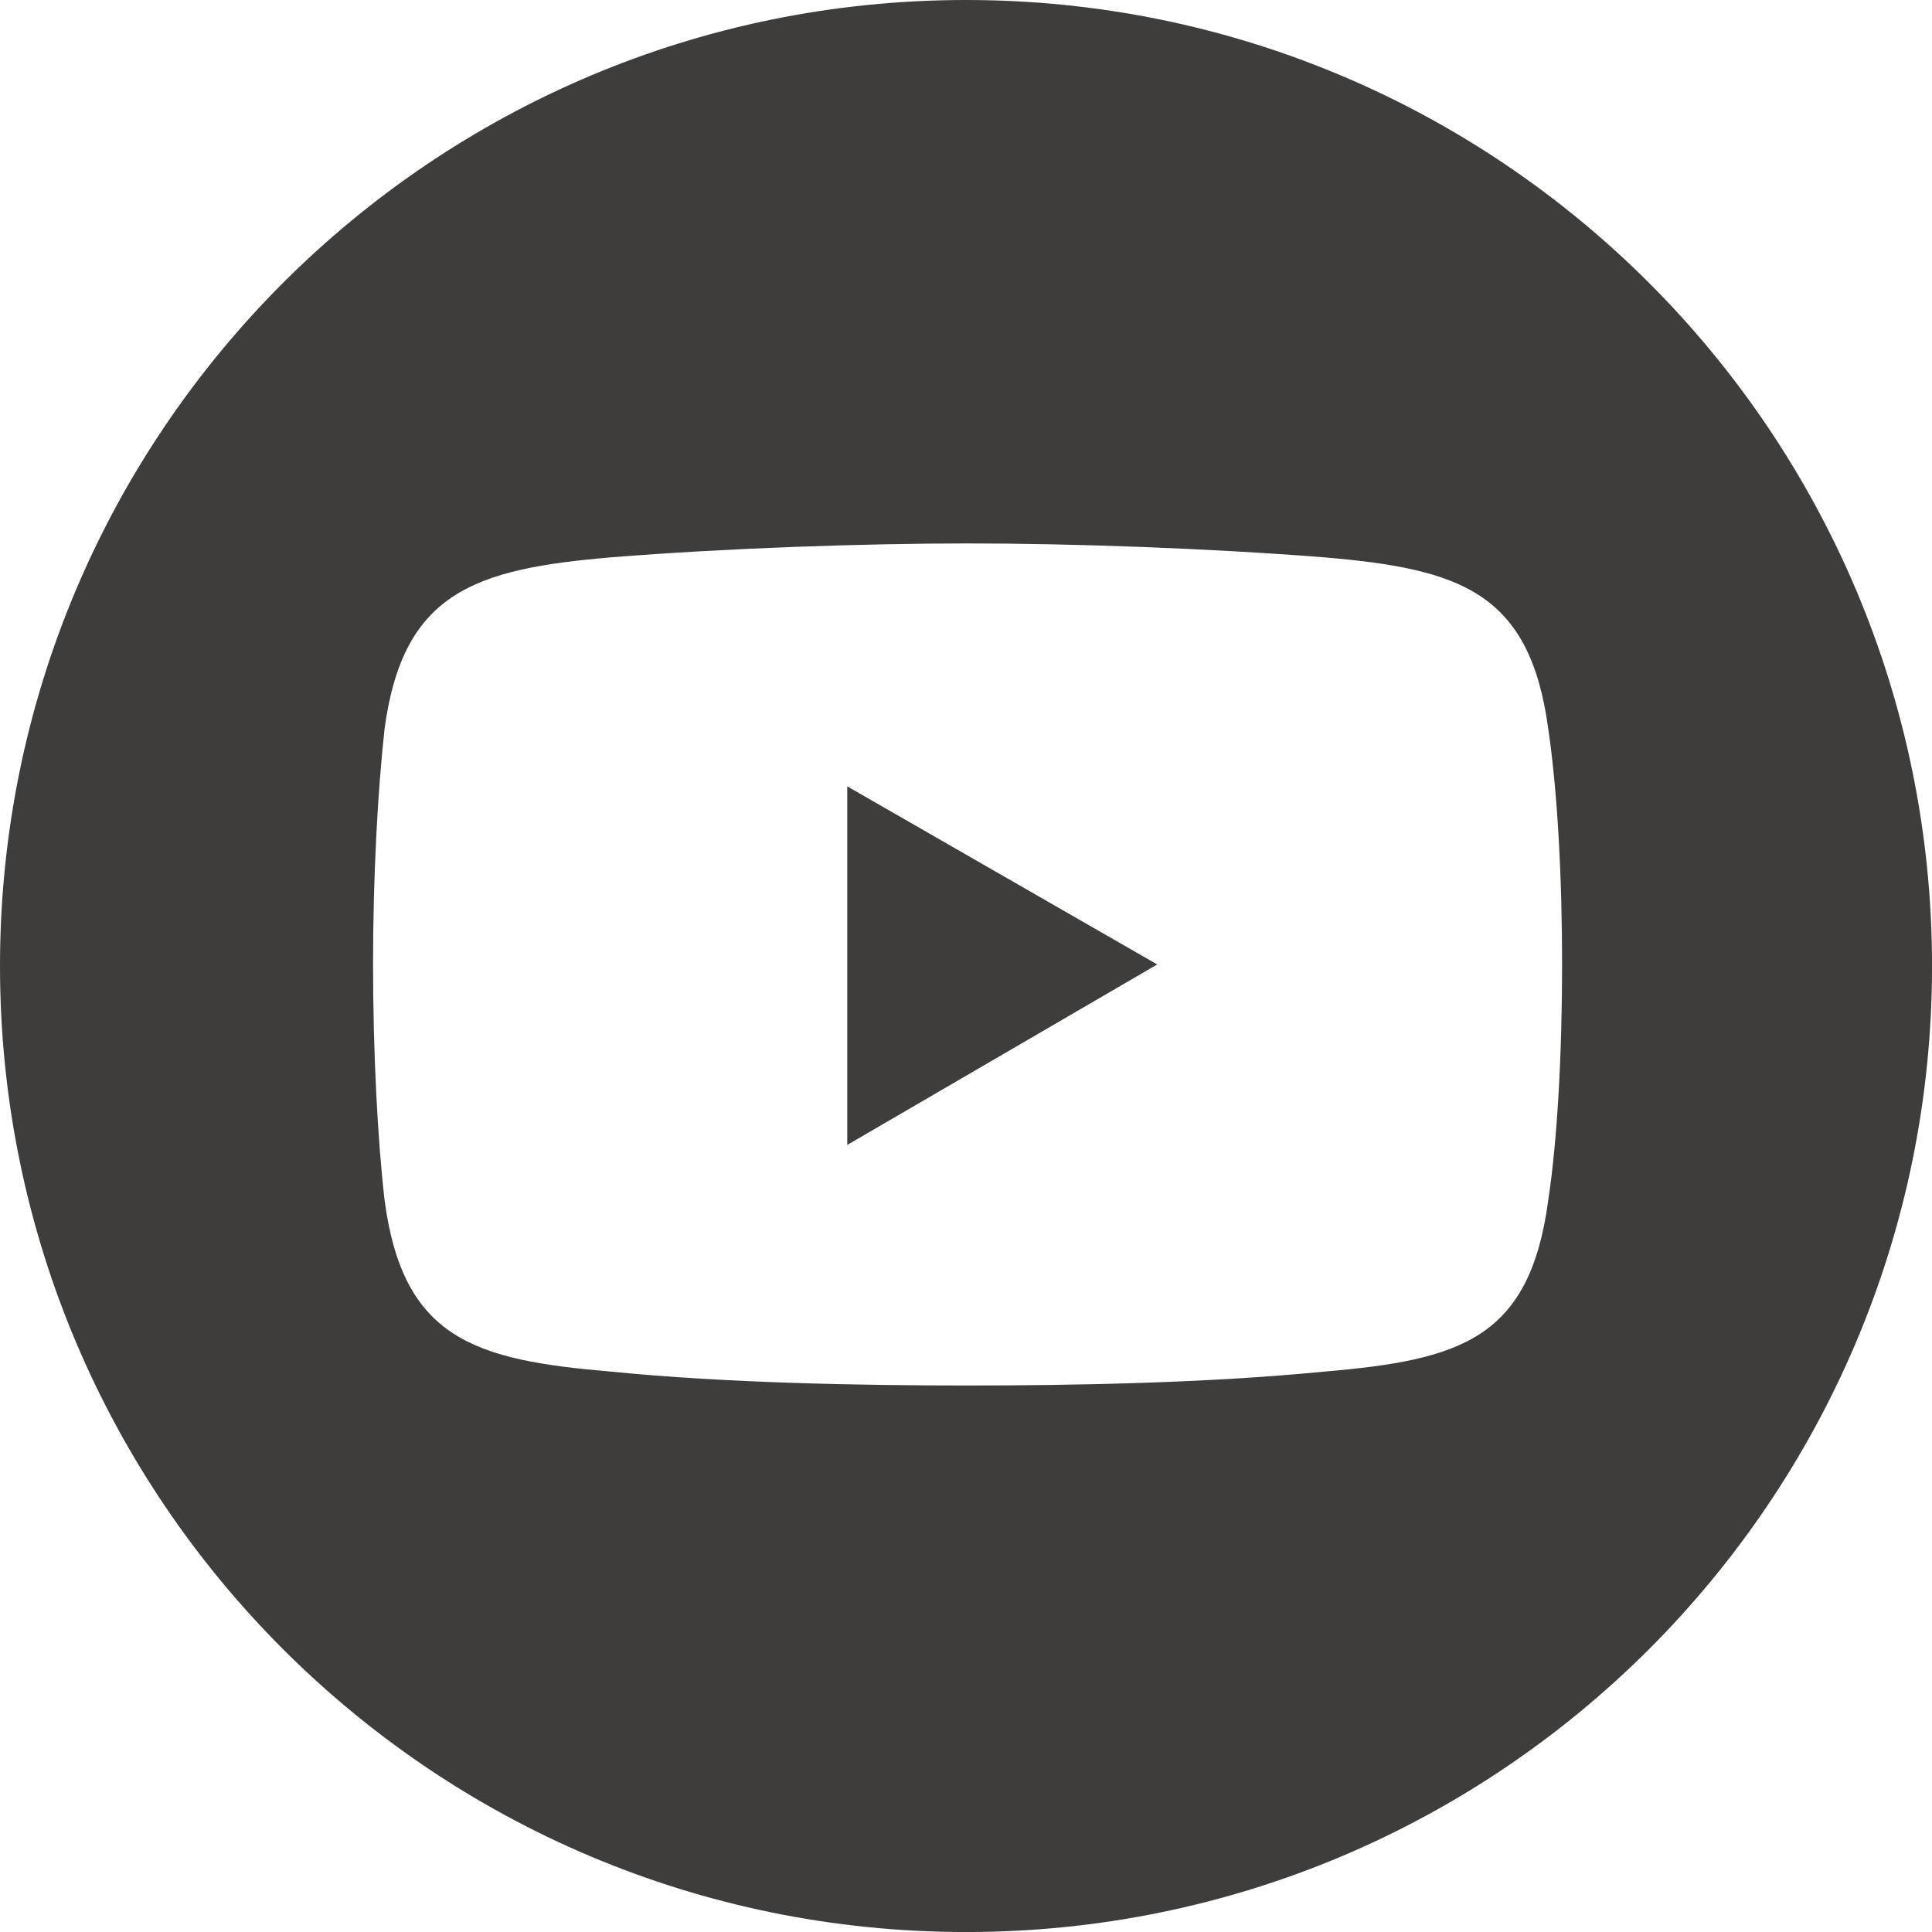 <?xml version="1.0" encoding="UTF-8"?>
<svg xmlns="http://www.w3.org/2000/svg" width="54" height="54" viewBox="0 0 54 54" fill="none">
  <g clip-path="url(#clip0_5_419)">
    <path fill-rule="evenodd" clip-rule="evenodd" d="M27.001 0C12.089 0 0 12.089 0 27.001C0 41.913 12.089 54.001 27.001 54.001C41.913 54.001 54.001 41.913 54.001 27.001C54.001 12.089 41.913 0 27.001 0ZM43.273 33.552C42.755 37.432 40.816 38.013 37.001 38.338C33.704 38.661 29.953 38.725 27.044 38.725C24.134 38.725 20.319 38.661 17.087 38.338C13.271 38.015 11.267 37.432 10.75 33.552C10.555 31.871 10.427 29.414 10.427 26.957C10.427 24.5 10.556 22.108 10.75 20.362C11.267 16.547 13.271 15.901 17.087 15.577C20.319 15.319 24.134 15.189 27.044 15.189C29.953 15.189 33.704 15.319 37.001 15.577C40.816 15.9 42.755 16.547 43.273 20.362C43.531 22.108 43.661 24.5 43.661 26.957C43.661 29.414 43.531 31.871 43.273 33.552Z" fill="#3E3D3B"></path>
    <path fill-rule="evenodd" clip-rule="evenodd" d="M23.681 32.001L32.345 26.957L23.681 21.979V32.001Z" fill="#3E3D3B"></path>
  </g>
  <defs>
    <clipPath id="clip0_5_419">
      <rect width="54" height="54" fill="white"></rect>
    </clipPath>
  </defs>
</svg>
